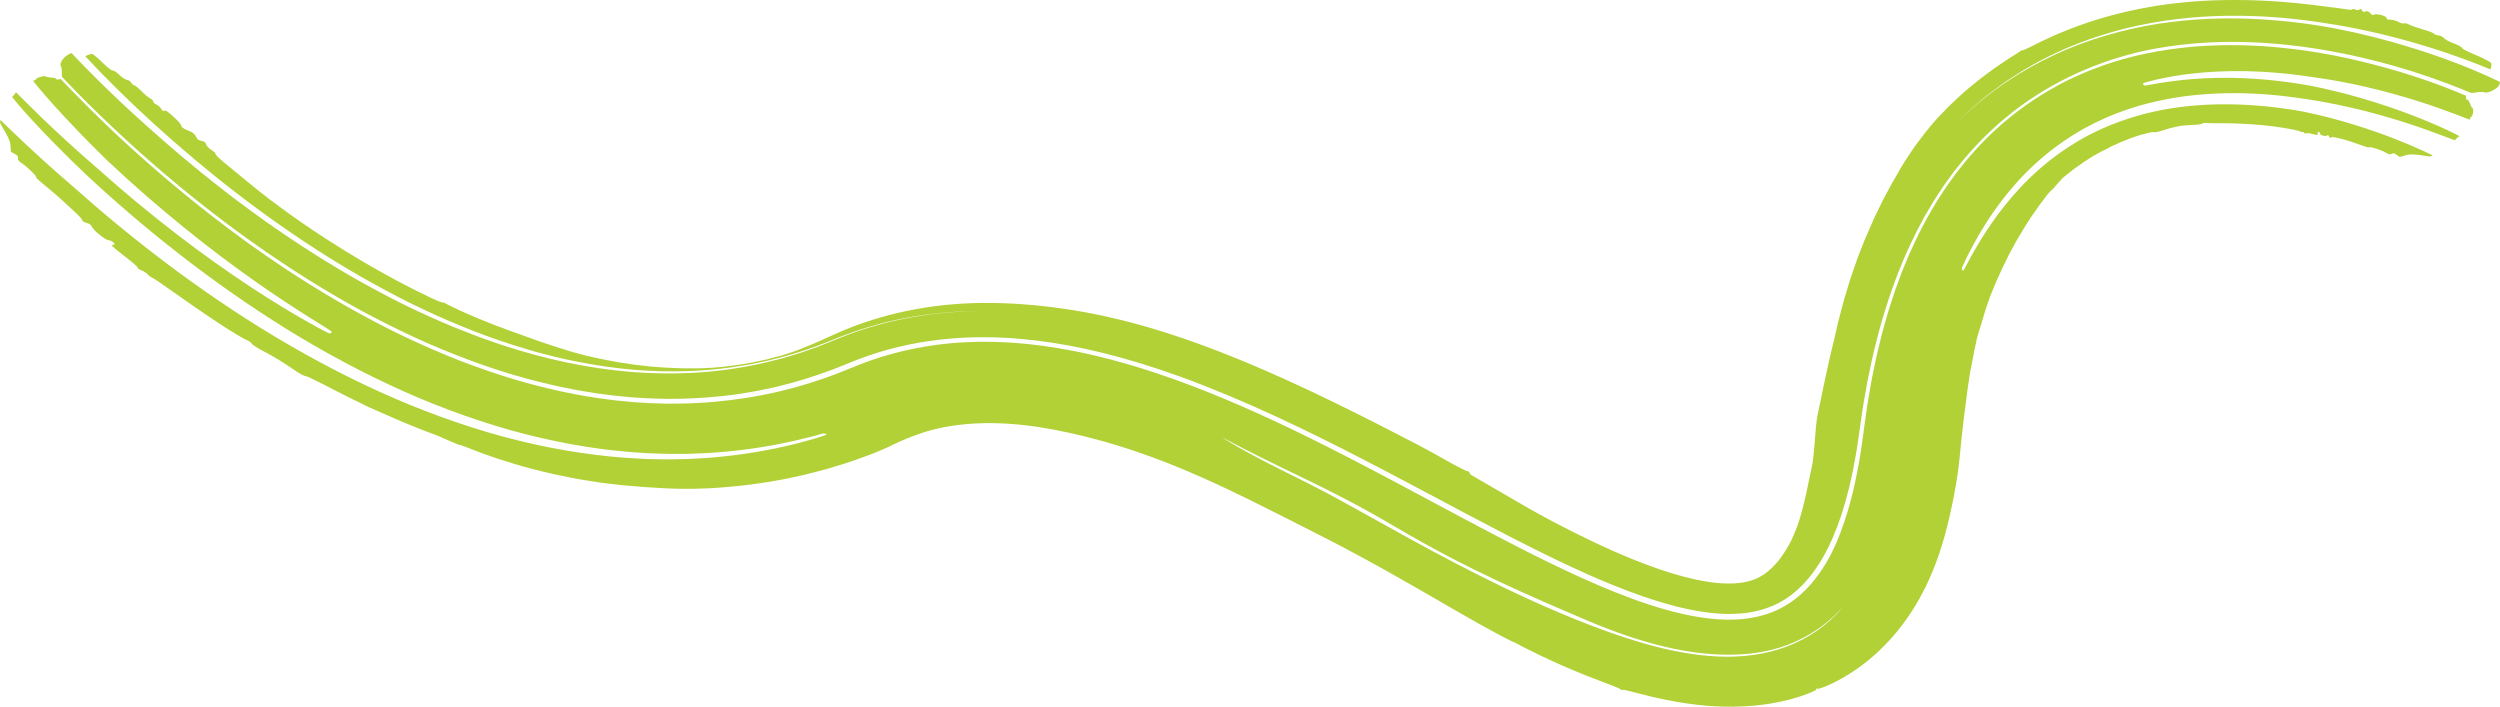 <svg width="2373" height="671" viewBox="0 0 2373 671" fill="none" xmlns="http://www.w3.org/2000/svg">
<path fill-rule="evenodd" clip-rule="evenodd" d="M2219.09 27.527C2227.92 29.196 2240.8 32.036 2252.95 35.108C2265.12 38.153 2276.54 41.456 2282.84 43.378C2288.19 44.952 2295.03 47.154 2298.12 48.133C2302.82 49.685 2307.52 51.224 2312.18 52.86C2316.85 54.455 2321.01 56.018 2321.53 56.185C2322.03 56.375 2322.73 56.642 2323.09 56.776C2323.45 56.91 2326.33 57.98 2329.51 59.162C2332.67 60.375 2335.72 61.541 2336.29 61.761C2343.27 64.527 2350.46 67.564 2353.41 68.85C2355.41 69.729 2357.98 70.852 2359.13 71.353C2359.83 71.675 2361.88 72.604 2364.37 73.733C2365.65 74.327 2367.03 74.973 2368.41 75.62C2369.96 76.363 2371.5 77.107 2372.91 77.789C2372.83 79.676 2372.08 81.311 2370.71 82.723C2370.03 83.429 2369.19 84.079 2368.21 84.68C2367.24 85.284 2366.06 85.809 2364.97 86.407C2362.53 87.612 2359.7 88.203 2358.52 87.668C2357.35 87.136 2353.53 87.16 2350.11 87.764C2348.6 88.03 2347.03 88.187 2345.61 88.248C2340.23 85.964 2332.26 82.712 2323.22 79.323C2311.87 75.037 2300.4 71.084 2288.78 67.425C2285.96 66.556 2279.58 64.592 2274.53 63.159C2272.03 62.413 2268.98 61.588 2266.11 60.801C2263.25 60.004 2260.55 59.285 2258.71 58.824C2247.3 55.836 2239.61 54.146 2230.67 52.171C2228.28 51.683 2224.88 50.986 2221.32 50.258C2217.76 49.53 2214 48.885 2210.99 48.314C2208.63 47.862 2206.36 47.489 2204.18 47.135C2202.63 46.882 2201.12 46.634 2199.64 46.39C2196.96 45.931 2194.31 45.557 2191.71 45.191C2189.11 44.824 2186.57 44.466 2184.07 44.114C2181.56 43.811 2179.1 43.516 2176.69 43.224C2171.87 42.599 2167.17 42.219 2162.64 41.766C2144.49 40.138 2128.51 39.607 2112.67 39.827C2108.48 39.807 2103.33 40.076 2097.65 40.286C2094.81 40.359 2091.82 40.633 2088.75 40.831C2085.68 41.078 2082.52 41.202 2079.32 41.577C2066.52 42.705 2053.12 44.784 2042.23 46.806C2039.86 47.232 2036.83 47.948 2033.25 48.731C2031.46 49.136 2029.53 49.571 2027.48 50.035C2025.46 50.576 2023.31 51.15 2021.05 51.752H2021.05C2021.05 51.752 2020.51 51.897 2020.21 51.979C2014.6 53.389 2008.45 55.405 2001.72 57.543C1998.37 58.651 1994.94 59.974 1991.36 61.265C1989.58 61.943 1987.73 62.544 1985.93 63.322C1984.11 64.079 1982.27 64.848 1980.39 65.629C1965.14 71.969 1946.56 81.179 1927.38 94.103C1922.47 97.222 1917.84 100.849 1912.93 104.444C1910.44 106.215 1908.14 108.201 1905.74 110.149C1903.36 112.113 1900.95 114.102 1898.51 116.116C1889.18 124.474 1879.65 133.44 1870.95 143.381C1868.78 145.862 1866.47 148.306 1864.36 150.881C1862.27 153.465 1860.17 156.071 1858.05 158.695C1856.99 160.009 1855.94 161.328 1854.87 162.651C1853.88 164.006 1852.89 165.366 1851.9 166.731C1849.91 169.461 1847.91 172.21 1845.9 174.975C1843.91 177.75 1842.14 180.626 1840.24 183.472C1838.4 186.341 1836.41 189.177 1834.67 192.117C1832.94 195.055 1831.2 198.008 1829.45 200.974C1828.57 202.457 1827.7 203.942 1826.82 205.432C1825.98 206.93 1825.2 208.454 1824.39 209.967C1811.27 234.17 1800.62 259.821 1792.15 285.628C1783.67 311.441 1777.34 337.411 1772.47 362.467C1771.35 368.737 1770.24 374.946 1769.15 381.082C1768.08 387.218 1767.32 393.295 1766.41 399.274C1765.57 405.103 1764.75 410.849 1763.95 416.495C1763.58 419.246 1763.16 421.955 1762.72 424.635C1762.28 427.314 1761.89 429.982 1761.43 432.598C1759.62 443.084 1757.53 453.032 1755.33 462.38C1753.02 471.686 1750.59 480.381 1748 488.315C1742.77 504.156 1737.08 516.996 1731.94 526.214C1728.76 532.072 1725.32 537.367 1721.88 542.232C1718.37 547.033 1714.76 551.278 1711.19 555.045C1703.92 562.413 1696.78 567.705 1690.44 571.164C1682.76 575.589 1672.09 579.536 1660.55 581.338C1654.81 582.287 1648.86 582.649 1643.26 582.724C1640.47 582.812 1637.72 582.666 1635.15 582.619C1632.55 582.442 1630.13 582.361 1627.87 582.127C1618.9 581.345 1610.23 579.861 1603.64 578.523C1597.05 577.174 1592.52 575.975 1591.67 575.806C1589.95 575.362 1587.92 574.793 1587.11 574.542C1586.29 574.291 1584.38 573.786 1582.78 573.349C1581.91 573.109 1577.3 571.839 1570.54 569.731C1563.78 567.597 1554.88 564.572 1545.45 561.024C1536.02 557.474 1525.78 553.29 1516.89 549.465C1508 545.654 1500.45 542.191 1496.31 540.308C1454.39 521.119 1405.77 495.202 1353.86 467.557C1301.91 439.953 1246.44 410.71 1190.06 385.766C1156.48 370.888 1127.36 359.607 1101.26 350.872C1075.16 342.119 1052.1 335.907 1030.54 331.186C1008.95 326.546 988.845 323.402 968.341 321.634C958.099 320.71 947.739 320.232 937.067 320.118C926.392 320.01 915.381 320.296 903.847 321.261C890.978 322.223 871.014 324.708 849.962 330.007C839.425 332.588 828.67 335.936 818.385 339.72C817.097 340.191 815.813 340.66 814.532 341.129C813.26 341.606 812.015 342.131 810.758 342.629C808.296 343.619 805.858 344.603 803.443 345.574C798.964 347.357 794.6 349.096 790.412 350.762C773.481 357.063 754.959 362.937 738.654 366.714C737.642 366.972 736.641 367.226 735.653 367.478C734.648 367.69 733.655 367.899 732.678 368.105C730.724 368.515 728.818 368.915 726.97 369.303C723.263 370.047 719.828 370.88 716.622 371.406C710.213 372.478 704.997 373.353 701.467 373.943C679.868 377.096 661.949 378.028 647.165 378.478C639.763 378.502 633.141 378.737 627.181 378.459C621.229 378.269 615.934 378.243 611.219 377.856C606.496 377.553 602.332 377.287 598.617 377.049C594.911 376.685 591.649 376.366 588.726 376.078C585.803 375.771 583.203 375.585 580.847 375.263C578.491 374.952 576.36 374.67 574.343 374.403C571.862 374.078 568.821 373.679 565.449 373.237C562.092 372.684 558.405 372.076 554.616 371.452C552.717 371.142 550.799 370.826 548.88 370.511C546.973 370.137 545.071 369.762 543.2 369.396C539.457 368.659 535.837 367.949 532.576 367.307C519.58 364.471 500.159 359.734 489.555 356.424C487.762 355.904 485.643 355.29 483.228 354.591C480.841 353.829 478.163 352.974 475.24 352.041C472.321 351.091 469.122 350.134 465.766 348.979C462.413 347.815 458.852 346.579 455.118 345.283C440.243 339.975 422.828 333.238 405.522 325.604C388.213 317.974 370.975 309.568 355.986 301.768C352.252 299.798 348.639 297.893 345.189 296.071C341.777 294.191 338.516 292.398 335.451 290.709C329.286 287.375 324.051 284.236 319.753 281.81C311.622 277.08 301.77 271.157 292.513 265.353C283.255 259.551 274.554 253.91 268.586 249.912C257.296 242.444 246.033 234.642 233.258 225.448C220.491 216.247 206.231 205.627 189.288 192.179C178.392 183.611 162.757 170.639 154.449 163.502C146.583 156.813 139.405 150.478 131.688 143.617C129.774 141.888 127.824 140.127 125.823 138.319C124.349 136.978 122.837 135.602 121.277 134.179C119.646 132.68 117.909 131.081 116.018 129.336C113.603 127.074 108.896 122.662 105.547 119.523C102.215 116.372 97.988 112.326 96.141 110.524C88.443 103.126 80.856 95.646 73.411 88.078C67.494 82.058 62.318 76.638 58.871 72.963C58.702 71.835 58.623 70.566 58.686 69.32C58.832 66.504 58.414 63.575 57.717 62.807C57.008 62.033 57.402 59.763 58.639 57.75C59.801 55.866 61.164 54.312 62.779 53.153C64.378 51.976 66.045 50.98 67.896 50.291C69.302 51.79 70.969 53.563 72.383 55.07C73.864 56.614 75.081 57.884 75.499 58.323C76.2 59.043 77.76 60.653 78.981 61.914C80.769 63.767 85.26 68.302 89.648 72.656C90.007 73.014 91.902 74.918 93.875 76.896C95.865 78.867 97.673 80.65 97.901 80.876L98.906 81.831C99.225 82.144 101.876 84.716 104.799 87.559C107.753 90.382 111.756 94.207 113.69 96.056C115.636 97.902 119.989 101.978 123.38 105.102C125.397 106.941 128.226 109.517 131.499 112.498C135.75 116.305 140.579 120.627 145.519 125.048C165.326 142.783 186.814 160.582 201.654 172.287C204.86 174.826 208.579 177.789 212.632 180.891C214.649 182.45 216.733 184.062 218.852 185.7C220.992 187.317 223.166 188.959 225.344 190.603C234.046 197.188 242.921 203.641 249.756 208.51C259.021 215.101 278.241 228.58 302.735 243.935C315.018 251.555 328.537 259.748 342.805 267.696C357.069 275.648 371.968 283.517 386.803 290.758C401.674 297.937 416.418 304.584 430.269 310.305C444.147 315.943 457.036 320.866 468.176 324.62C470.957 325.573 473.617 326.483 476.146 327.349C478.678 328.201 481.105 328.918 483.37 329.641C487.92 331.033 491.847 332.379 495.156 333.262C501.751 335.139 505.596 336.235 505.883 336.317C505.907 336.323 506.679 336.541 508.053 336.929C509.44 337.279 511.433 337.784 513.891 338.406C516.35 339.029 519.269 339.771 522.511 340.594C525.761 341.374 529.353 342.13 533.107 342.983C534.986 343.403 536.944 343.841 538.949 344.29C540.962 344.675 543.022 345.07 545.106 345.467C547.182 345.866 549.278 346.268 551.362 346.669C552.402 346.87 553.438 347.07 554.47 347.268C555.506 347.435 556.534 347.599 557.547 347.761C561.612 348.412 565.504 349.033 568.974 349.588C572.445 350.115 575.51 350.434 577.901 350.758C581.505 351.216 586.362 351.904 592.311 352.38C595.285 352.658 598.523 352.959 602.009 353.284C605.499 353.487 609.234 353.704 613.197 353.935C629.021 354.702 648.441 354.855 669.745 353.06C691.044 351.298 714.195 347.565 737.358 341.462C738.808 341.088 740.261 340.713 741.715 340.338L743.901 339.776L746.056 339.122C748.932 338.244 751.815 337.363 754.707 336.481C760.537 334.849 766.17 332.635 771.901 330.683L776.187 329.175L780.391 327.484C783.195 326.363 785.996 325.242 788.793 324.123C792.106 322.791 795.411 321.461 798.708 320.134C802.301 318.636 805.996 317.336 809.651 315.993C810.841 315.565 812.039 315.132 813.244 314.697C814.469 314.294 815.702 313.886 816.943 313.477C819.429 312.671 821.934 311.81 824.503 311.032C829.655 309.51 834.914 307.939 840.311 306.611C851.065 303.853 862.19 301.527 873.113 299.863C894.956 296.356 915.846 295.349 931.461 295.254C920.498 295.273 909.473 295.702 898.435 296.565C887.393 297.489 876.359 298.907 865.396 300.764C854.437 302.668 843.588 305.128 832.889 307.996C822.202 310.911 811.739 314.384 801.482 318.209L775.845 328.295L763.98 332.371C760.06 333.81 756.019 334.933 752.004 336.125C744.031 338.667 735.834 340.526 727.715 342.613L715.369 345.166L712.285 345.813C711.253 346.011 710.209 346.158 709.169 346.335L702.937 347.358C669.689 352.891 635.457 353.737 601.28 350.97C584.184 349.487 567.103 346.997 550.121 343.725L543.759 342.453C541.636 342.028 539.513 341.63 537.405 341.109L524.732 338.179L512.127 334.885L508.975 334.063L505.844 333.146L499.58 331.316C482.901 326.36 466.36 320.776 450.087 314.434C433.818 308.088 417.762 301.148 401.942 293.698C386.106 286.271 370.593 278.172 355.281 269.745C339.985 261.285 324.905 252.434 310.145 243.117C251.032 205.943 195.973 162.968 145.133 116.669C133.914 106.431 122.92 96.018 112.173 85.459C101.443 74.91 90.925 64.156 80.959 53.41C82.747 52.314 85.481 51.276 87.328 51.208C88.262 51.17 92.583 54.744 97.011 59.13C102.108 64.175 105.827 67 106.934 66.84C107.915 66.694 110.712 68.557 113.225 71.026C115.738 73.476 118.992 75.615 120.489 75.795C122.073 75.998 123.79 77.136 124.629 78.589C125.417 79.935 126.611 80.967 127.265 80.856C127.915 80.761 130.963 83.194 134.028 86.309C137.097 89.416 141.009 92.629 142.671 93.505C144.361 94.365 145.673 95.712 145.614 96.523C145.551 97.396 146.685 98.49 148.442 99.235C150.061 99.921 152.11 101.738 153.012 103.279C154.178 105.3 154.977 105.82 155.856 105.112C156.254 104.793 156.959 104.894 157.782 105.257C157.987 105.348 158.2 105.456 158.416 105.577L158.582 105.67C158.641 105.704 158.664 105.711 158.822 105.838C159.074 106.039 159.334 106.244 159.598 106.453C160.65 107.287 161.757 108.211 162.856 109.168C167.236 113.014 171.577 117.372 171.944 119.005C172.345 120.77 174.016 122.069 178.388 123.818C183.06 125.691 184.62 126.91 185.96 129.635C187.299 132.341 188.414 133.204 191.281 133.754C194.153 134.303 195.04 135.005 195.635 137.121C196.048 138.585 198.408 141.018 200.893 142.529C203.371 144.038 205.006 145.627 204.537 146.046C204.061 146.469 207.665 150.09 212.542 154.079C214.996 156.063 219.317 159.639 224.312 163.801C229.343 167.923 235.063 172.611 240.259 176.869C247.968 183.184 260.687 193.02 275.196 203.392C289.684 213.791 305.977 224.689 320.395 233.634C323.235 235.416 355.738 256.247 394.776 275.758C400.185 278.498 405.447 280.948 410.218 283.287C412.113 284.195 413.882 284.91 415.375 285.535C418.368 286.76 420.338 287.427 420.566 287.236C421.023 286.856 421.469 286.86 421.567 287.263C421.595 287.359 422.564 287.906 424.289 288.81C426.003 289.741 428.528 290.904 431.608 292.369C434.704 293.799 438.344 295.595 442.445 297.355C446.546 299.113 451.025 301.098 455.744 303.039C460.483 304.93 465.175 306.804 469.594 308.568C474.042 310.241 478.218 311.811 481.901 313.197C489.291 315.866 494.723 317.735 496.338 318.396C499.596 319.658 507.045 322.226 512.879 324.322C515.818 325.26 519.347 326.417 522.668 327.53C524.331 328.09 525.938 328.633 527.399 329.125C528.861 329.582 530.172 329.99 531.236 330.32C534.537 331.364 537.559 332.322 540.399 333.22C543.243 334.131 545.93 334.783 548.518 335.511C551.114 336.202 553.615 336.869 556.117 337.535C558.626 338.164 561.147 338.676 563.763 339.258C565.149 339.562 566.831 339.931 568.683 340.339C570.534 340.754 572.559 341.205 574.635 341.558C578.791 342.329 583.128 343.134 586.638 343.787C592.145 344.625 597.152 345.387 601.776 346.091C606.413 346.669 610.675 347.11 614.678 347.577C615.682 347.69 616.667 347.802 617.636 347.912C618.609 347.986 619.562 348.059 620.508 348.131C622.395 348.268 624.23 348.402 626.031 348.533C629.635 348.77 633.109 349.122 636.54 349.16C636.54 349.16 638.447 349.23 641.311 349.335C642.745 349.389 644.415 349.452 646.208 349.521C647.106 349.555 648.031 349.589 648.973 349.625C649.91 349.622 650.864 349.62 651.817 349.618C655.638 349.616 659.459 349.615 662.323 349.614C663.761 349.626 664.958 349.615 665.786 349.562C666.621 349.528 667.097 349.509 667.097 349.509C677.04 349.321 696.516 347.523 714.932 343.873C719.513 342.886 724.079 341.997 728.404 340.975C732.69 339.841 736.787 338.756 740.541 337.764C741.475 337.509 742.396 337.277 743.279 337.019C744.157 336.736 745.008 336.461 745.835 336.193C747.486 335.653 749.034 335.146 750.46 334.679C753.308 333.734 755.656 332.928 757.35 332.299C759.883 331.364 763.33 329.822 766.942 328.377C770.539 326.886 774.301 325.471 777.196 324.077C780.115 322.756 783.66 321.15 787.028 319.626C791.232 317.758 795.206 315.991 797.94 314.775C800.319 313.67 803.085 312.623 806.634 311.191C810.164 309.729 814.639 308.172 820.496 306.099C832.271 302.197 849.97 296.515 878.912 291.814C883.659 291.081 892.987 289.726 904.198 288.851C915.401 287.928 928.487 287.364 940.597 287.54C952.718 287.646 966.789 288.339 979.591 289.51C986.005 290.063 992.075 290.785 997.503 291.419C1002.89 292.143 1007.66 292.741 1011.35 293.318C1024.62 295.251 1036.37 297.478 1047.89 299.973C1059.4 302.481 1070.7 305.233 1082.82 308.644C1094.95 312.044 1107.96 316.03 1122.8 321.099C1137.63 326.175 1154.33 332.308 1173.6 340.177C1206.01 353.341 1238.11 368.175 1267.74 382.637C1297.38 397.1 1324.56 411.171 1347.27 422.969C1351.76 425.299 1363.45 431.715 1373.17 437.221C1382.91 442.727 1391.72 447.234 1392.83 447.268C1393.94 447.304 1394.86 447.937 1394.89 448.7C1394.92 449.453 1395.67 450.437 1396.56 450.9C1397.45 451.351 1405.7 456.174 1414.87 461.555C1424.05 466.945 1440.11 476.291 1450.59 482.271C1463.41 489.596 1484.81 501.141 1510.76 513.561C1523.72 519.706 1537.84 526.106 1552.5 531.94C1567.14 537.814 1582.36 543.137 1597.15 547.1C1611.9 551.078 1626.23 553.534 1638.08 553.835C1644.01 554.005 1649.28 553.669 1653.83 552.955C1658.39 552.236 1662.23 551.162 1665.66 549.797C1669.09 548.428 1672.15 546.728 1675.1 544.665C1678.05 542.598 1680.87 540.118 1683.52 537.381C1684.87 536.08 1686.11 534.525 1687.37 533.129C1687.98 532.357 1688.57 531.591 1689.16 530.842C1689.46 530.469 1689.75 530.1 1690.04 529.731C1690.32 529.331 1690.6 528.938 1690.88 528.545C1691.43 527.763 1691.98 526.994 1692.51 526.238C1693.04 525.476 1693.53 524.639 1694.02 523.873C1694.52 523.091 1695 522.328 1695.48 521.58C1695.93 520.787 1696.37 520.011 1696.79 519.252C1696.88 519.11 1696.98 518.958 1697.06 518.819L1697.05 518.815C1697.88 517.616 1698.7 516.02 1699.52 514.482C1699.81 513.906 1700.21 513.09 1700.71 512.07C1701.19 511 1701.76 509.716 1702.41 508.255C1703.08 506.832 1703.74 505.091 1704.48 503.255C1704.85 502.327 1705.25 501.392 1705.63 500.379C1706 499.355 1706.38 498.298 1706.77 497.214C1709.74 488.452 1712.3 478.33 1714.49 468.234C1716.66 457.925 1718.76 447.961 1720.53 439.523C1721.04 435.786 1721.33 432.27 1721.68 429.104C1722.03 425.946 1722.25 423.016 1722.48 420.377C1722.97 415.115 1723.23 410.837 1723.52 407.408C1723.6 406.55 1723.67 405.742 1723.73 404.981C1723.82 404.163 1723.89 403.395 1723.97 402.673C1724.16 401.13 1724.32 399.782 1724.47 398.592C1724.79 396.216 1725.11 394.477 1725.44 393.078C1727.75 382.302 1734.38 348.397 1740.96 322.445C1742.17 317.084 1743.29 311.834 1744.51 306.713C1745.85 301.588 1747.15 296.597 1748.41 291.76C1749.07 289.34 1749.62 286.958 1750.33 284.618C1751.04 282.276 1751.73 279.976 1752.41 277.72C1753.78 273.205 1755.09 268.865 1756.35 264.722C1757.78 260.58 1759.14 256.633 1760.42 252.904C1761.07 251.039 1761.7 249.228 1762.3 247.473C1762.61 246.596 1762.91 245.733 1763.2 244.884C1763.53 244.037 1763.86 243.205 1764.17 242.387C1766.75 235.843 1768.94 230.252 1770.7 225.78L1770.8 225.813C1772.48 221.915 1774.24 217.841 1776.17 213.376C1776.98 211.519 1777.88 209.445 1778.83 207.286C1779.87 205.135 1780.95 202.898 1782.01 200.711C1784.16 196.333 1786.22 192.145 1787.66 189.205C1790.67 183.701 1793.44 178.565 1796.4 172.994C1797.95 170.218 1799.68 167.358 1801.45 164.278C1803.27 161.207 1805.07 157.898 1807.3 154.337C1808.76 152.052 1810.96 148.696 1813.34 145.128C1814.53 143.348 1815.73 141.501 1816.99 139.734C1818.3 137.981 1819.57 136.278 1820.72 134.733C1823.05 131.648 1825.66 128.12 1828.13 124.961C1830.73 121.843 1833.05 119.055 1834.47 117.346C1835.18 116.491 1836.74 114.681 1838.97 112.149C1841.28 109.649 1844.4 106.485 1847.98 102.825C1851.47 99.125 1855.88 95.14 1860.53 90.883C1865.08 86.566 1870.45 82.298 1875.75 77.926C1878.37 75.715 1881.12 73.683 1883.78 71.707C1886.44 69.732 1889.01 67.822 1891.46 65.997C1896.46 62.422 1901.19 59.346 1905.1 56.673C1907.04 55.321 1908.91 54.197 1910.54 53.184C1912.16 52.168 1913.57 51.289 1914.73 50.565C1917.05 49.108 1918.36 48.25 1918.4 48.137C1918.56 47.663 1919.15 47.541 1919.71 47.844C1919.85 47.92 1920.57 47.646 1921.76 47.09C1922.95 46.536 1924.67 45.774 1926.71 44.777C1928.77 43.787 1931.18 42.595 1933.83 41.263C1937.12 39.508 1940.72 37.886 1944.43 36.191C1946.29 35.346 1948.17 34.487 1950.09 33.618C1951.04 33.185 1952.01 32.751 1952.98 32.313C1953.96 31.911 1954.96 31.505 1955.96 31.098C1959.56 29.648 1963.14 28.207 1966.68 26.782C1970.23 25.37 1973.83 24.189 1977.34 22.923C1984.36 20.34 1991.37 18.36 1998.06 16.31C2001.41 15.31 2004.74 14.515 2007.97 13.651C2011.2 12.843 2014.35 11.933 2017.44 11.29C2020.53 10.615 2023.53 9.96 2026.43 9.325C2027.88 9.013 2029.31 8.707 2030.71 8.407C2032.11 8.15 2033.48 7.898 2034.83 7.652C2037.53 7.169 2040.13 6.707 2042.6 6.267C2043.83 6.049 2045.04 5.838 2046.21 5.632C2047.39 5.461 2048.53 5.293 2049.64 5.132C2054.09 4.507 2058.01 3.956 2061.33 3.489C2067.96 2.771 2072.19 2.313 2073.36 2.186C2096.97 -0.164 2123.88 -0.505 2147.87 0.62C2171.9 1.697 2192.94 4.328 2205.96 5.999C2207.05 6.151 2208.16 6.304 2209.28 6.46L2210.8 6.67L2211.46 6.74C2212.34 6.837 2213.24 6.934 2214.13 7.032C2215.9 7.235 2217.67 7.428 2219.3 7.668C2222.56 8.125 2225.38 8.557 2226.94 8.846C2230.08 9.408 2232.73 9.466 2232.89 8.891C2233.05 8.318 2234.22 8.394 2235.5 9.069C2236.78 9.745 2238.56 9.77 2239.47 9.131C2240.79 8.216 2241.34 8.377 2242.11 9.919C2242.88 11.458 2243.53 11.679 2245.31 10.923C2247.08 10.172 2248.03 10.494 2249.78 12.471C2251.42 14.313 2252.39 14.692 2253.49 13.917C2255.51 12.487 2266.04 15.406 2265.41 17.2C2265.08 18.194 2266.16 18.628 2269.28 18.754C2271.66 18.864 2275.06 19.771 2276.8 20.836C2278.67 21.99 2280.63 22.501 2281.66 22.123C2282.62 21.775 2285 22.335 2286.96 23.4C2288.91 24.493 2294.94 26.508 2300.31 28.076C2305.72 29.6 2310.22 31.419 2310.4 32.004C2310.58 32.59 2312.43 33.284 2314.49 33.541C2316.7 33.829 2318.92 34.961 2319.89 36.247C2320.8 37.458 2324.92 39.643 2329.08 41.159C2333.28 42.696 2336.79 44.669 2337 45.544C2337.25 46.562 2342.32 49.054 2350.73 52.547C2358.04 55.599 2364.32 59.025 2364.6 59.873C2365.14 61.53 2364.68 64.118 2363.82 65.852C2351.08 60.515 2338.57 55.832 2325.86 51.427C2313.16 47.064 2300.35 43.056 2287.36 39.397C2261.39 32.093 2234.75 26.134 2207.31 21.984C2192.35 19.609 2177.14 17.761 2161.73 16.531C2146.31 15.305 2130.66 14.789 2114.86 14.982C2099.06 15.21 2083.11 16.069 2067.12 18.037C2051.13 19.959 2035.12 22.773 2019.29 26.546C2003.46 30.403 1987.88 35.325 1972.72 41.155L1961.45 45.73C1957.76 47.359 1954.1 49.068 1950.44 50.751C1946.74 52.388 1943.2 54.263 1939.64 56.103C1936.11 57.975 1932.48 59.727 1929.09 61.772L1918.8 67.769C1915.44 69.84 1912.18 72.013 1908.88 74.147L1903.96 77.379L1899.23 80.78C1896.11 83.064 1892.91 85.303 1889.87 87.65C1883.93 92.452 1877.79 97.141 1872.3 102.235C1869.51 104.754 1866.63 107.225 1863.94 109.803L1856.03 117.614C1857.75 115.944 1859.56 114.193 1861.44 112.367C1863.33 110.544 1865.27 108.636 1867.47 106.764C1869.63 104.871 1871.87 102.912 1874.18 100.893C1875.33 99.888 1876.51 98.867 1877.7 97.831C1878.95 96.835 1880.22 95.825 1881.5 94.801C1884.09 92.765 1886.74 90.677 1889.45 88.544C1890.78 87.462 1892.23 86.439 1893.68 85.405C1895.14 84.369 1896.61 83.323 1898.09 82.268C1901.09 80.187 1904.02 77.953 1907.29 75.944C1910.51 73.894 1913.78 71.813 1917.1 69.702C1930.64 61.552 1945.62 53.732 1961.55 46.957C1977.54 40.285 1994.39 34.66 2011.25 30.306C2028.1 25.938 2044.95 22.806 2060.93 20.876C2076.91 18.921 2092.04 17.886 2105.65 17.59C2132.89 16.986 2154.05 18.796 2165.41 19.819C2175.87 20.766 2189.39 22.461 2202.68 24.564C2204.77 24.92 2206.85 25.274 2208.9 25.623C2210.15 25.844 2211.39 26.061 2212.59 26.271C2214.97 26.73 2217.19 27.159 2219.09 27.527Z" fill="#B1D136"/>
<path fill-rule="evenodd" clip-rule="evenodd" d="M1160.05 415.13C1189.06 430.657 1212.23 441.741 1237.26 453.8C1262.25 465.902 1288.93 479.147 1324.24 499.982C1359.56 520.828 1391.42 537.198 1421.46 551.332C1451.52 565.469 1479.59 577.449 1507.86 589.486C1536.15 601.506 1563.85 610.653 1589.24 615.853C1601.92 618.465 1613.96 620.156 1625.01 620.911C1636.06 621.677 1646.05 621.552 1654.54 620.993C1670.93 619.885 1685.42 616.433 1697.16 611.988C1708.91 607.485 1717.96 602.238 1724.87 597.508C1728.4 595.177 1731.24 592.847 1733.86 590.838C1736.32 588.727 1738.52 586.897 1740.3 585.244C1742.04 583.574 1743.52 582.168 1744.74 581.006C1745.89 579.817 1746.8 578.878 1747.47 578.184C1750.16 575.402 1749.21 576.558 1745.34 580.85C1741.26 585.014 1734.06 592.406 1722.1 600.405C1716.11 604.372 1708.88 608.387 1700.47 611.92C1692.08 615.457 1682.48 618.428 1672.14 620.39C1661.81 622.372 1650.8 623.354 1639.62 623.364C1628.44 623.361 1617.11 622.395 1605.88 620.752C1583.39 617.452 1561.34 611.463 1540.34 604.514C1519.33 597.539 1499.27 589.601 1480.65 581.768C1460.57 573.302 1442.99 565.161 1426.76 557.359C1410.55 549.536 1395.7 542.025 1381.32 534.535C1352.58 519.557 1325.71 504.624 1294.2 487.026C1262.69 469.458 1251.22 463.612 1243.52 459.7C1235.8 455.858 1231.87 453.981 1215.12 445.514C1195.37 435.579 1181.61 428.045 1172.77 422.945C1163.93 417.853 1160.05 415.13 1160.05 415.13ZM314.566 314.563C315.173 315.631 314.29 316.5 312.608 316.46C312.293 316.463 310.158 315.426 306.447 313.451C302.756 311.463 297.375 308.658 290.816 304.856C277.588 297.378 259.184 286.389 237.951 272.393C216.726 258.397 192.602 241.463 167.785 222.345C142.944 203.253 117.315 182.071 92.647 159.966C72.451 142.634 52.892 124.559 38.553 110.676C31.376 103.743 25.483 97.869 21.37 93.74C17.266 89.619 14.898 87.202 14.922 87.402C15.052 88.209 13.555 90.187 11.581 91.792C11.408 91.927 13.181 94.254 16.537 98.228C19.897 102.206 24.857 107.84 31.179 114.702C43.812 128.431 61.929 147.064 83.489 167.406C136.688 216.766 200.69 268.095 271.868 312.203C307.444 334.226 344.843 354.338 383.089 371.408C402.191 379.971 421.576 387.673 440.973 394.489C460.382 401.287 479.759 407.296 499.01 412.188C518.269 417.055 537.28 421.005 555.807 423.98C560.443 424.697 565.068 425.299 569.622 425.945C571.902 426.253 574.164 426.594 576.429 426.866C578.702 427.108 580.959 427.348 583.204 427.586C587.703 428.038 592.127 428.573 596.531 428.927C600.943 429.238 605.299 429.545 609.597 429.847C613.883 430.203 618.149 430.304 622.345 430.453C626.544 430.583 630.676 430.77 634.749 430.832C638.834 430.823 642.852 430.814 646.8 430.804C648.777 430.797 650.735 430.789 652.673 430.781C654.615 430.752 656.541 430.643 658.448 430.577C666.082 430.252 673.437 430.062 680.472 429.392C683.994 429.109 687.437 428.832 690.805 428.561C692.491 428.447 694.15 428.255 695.784 428.052C697.423 427.856 699.042 427.665 700.642 427.474C707.031 426.689 713.125 426.061 718.801 425.052C724.49 424.108 729.875 423.339 734.842 422.382C744.742 420.348 753.298 418.764 760.105 416.948C763.532 416.105 766.577 415.357 769.212 414.709C770.532 414.385 771.753 414.085 772.868 413.81C773.967 413.5 774.964 413.218 775.858 412.966C777.642 412.461 779.013 412.074 779.947 411.81C780.884 411.551 781.385 411.42 781.436 411.422C783.843 411.561 785.091 412.175 784.174 412.789C783.996 412.909 781.975 413.6 778.253 414.807C774.57 416.096 769.039 417.541 761.968 419.473C754.936 421.522 746.14 423.409 735.929 425.691C725.652 427.695 713.897 429.948 700.697 431.6C694.122 432.607 687.169 433.199 679.917 433.908C678.101 434.081 676.269 434.257 674.418 434.434C672.566 434.608 670.691 434.673 668.796 434.798C665.011 435.016 661.15 435.238 657.219 435.463C653.284 435.745 649.285 435.737 645.216 435.839C641.143 435.905 636.999 436.021 632.796 436.035C628.596 435.962 624.338 435.887 620.013 435.811C617.846 435.764 615.668 435.716 613.473 435.669C611.291 435.554 609.093 435.437 606.879 435.319C571.398 433.644 532.589 428.118 493.082 418.393C488.165 417.136 483.159 415.962 478.215 414.596C473.283 413.212 468.312 411.816 463.313 410.414C453.421 407.416 443.396 404.363 433.496 400.919C413.619 394.143 393.789 386.476 374.199 378.042C335.074 361.095 296.954 341.113 260.744 319.384C224.514 297.66 190.243 274.144 158.37 250.187C126.501 226.218 97.044 201.794 70.422 178.018C49.804 160.39 32.436 144.468 20.173 132.881C14.047 127.08 9.178 122.396 5.826 119.134C4.144 117.506 2.844 116.249 1.962 115.399C1.516 114.976 1.174 114.656 0.945 114.441C0.713 114.228 0.587 114.124 0.575 114.134C-1.214 115.371 1.477 119.379 4.439 124.387C7.406 129.384 10.656 135.398 9.986 140.871C9.919 141.406 10.715 141.777 10.269 142.455C9.651 143.385 10.443 144.234 13.417 145.792C16.628 147.458 17.332 148.288 17.041 150.08C16.801 151.652 17.723 152.995 20.271 154.625C24.971 157.676 34.902 167.076 34.051 167.736C33.669 168.031 35.993 170.469 39.188 173.143C43.407 176.639 47.133 179.749 50.336 182.478C51.931 183.845 53.408 185.11 54.76 186.271C55.429 186.859 56.063 187.422 56.674 187.956C57.82 188.996 58.912 189.984 59.944 190.92C65.49 195.965 69.768 199.911 72.719 202.743C75.653 205.589 77.245 207.337 77.446 207.959C78.033 209.835 79.376 210.858 82.224 211.578C84.765 212.23 86.506 213.51 87.136 215.123C88.373 218.404 100.423 228.197 103.067 228.024C104.182 227.965 106.25 228.919 107.723 230.158C109.181 231.381 109.023 232.386 107.372 232.377C104.792 232.355 106.356 233.969 117.815 242.848C125.332 248.573 131.067 253.557 130.63 253.975C130.157 254.417 131.831 255.621 134.388 256.675C136.925 257.73 139.45 259.351 140.033 260.319C140.612 261.291 142.865 262.915 145.02 263.944C147.009 264.868 152.493 268.725 162.585 275.795C172.658 282.879 187.233 293.259 207.796 306.892C213.823 310.83 219.756 314.601 224.506 317.452C229.285 320.283 232.807 322.254 233.917 322.684C236.123 323.518 238.381 325.127 238.916 326.14C239.432 327.189 244.542 330.487 250.285 333.495C260.472 338.73 268.516 343.75 281.705 352.769C285.218 355.155 289.295 357.113 290.706 357.179C291.411 357.208 294.594 358.648 299.144 360.932C303.761 363.155 309.756 366.214 316.051 369.53C322.094 372.592 328.168 375.718 333.171 378.195C338.213 380.632 342.094 382.507 343.583 383.229C344.28 383.555 345.229 384.069 345.69 384.371C346.431 384.893 352.087 387.45 356.484 389.278C357.394 389.678 359.265 390.497 361.597 391.522C363.913 392.568 366.71 393.808 369.527 394.99C375.132 397.388 380.627 399.764 382.057 400.443C383.676 401.192 387.415 402.704 390.346 403.864C392.493 404.728 396.203 406.22 400.647 408.006C405.161 409.704 410.424 411.681 415.588 413.625C416.018 413.778 417.302 414.374 419.075 415.151C420.855 415.932 423.097 416.92 425.385 417.926C429.951 419.96 434.146 421.736 434.702 421.891C435.261 422.026 436.368 422.297 437.168 422.462C437.971 422.633 444.191 424.994 451.022 427.699C454.406 429.088 458.546 430.517 462.351 431.886C466.165 433.242 469.69 434.474 472.003 435.252C474.319 436.019 478.112 437.17 482.308 438.479C486.527 439.757 491.1 441.274 495.229 442.368C504.892 445.116 522.473 449.784 541.55 453.325C551.001 455.283 560.924 456.674 570.067 458.112C574.68 458.721 579.147 459.226 583.303 459.719C587.466 460.189 591.319 460.686 594.817 460.91C597.839 461.159 601.348 461.448 605.107 461.759C608.869 462.084 612.871 462.454 616.932 462.639C625.039 463.073 633.158 463.702 639.437 463.813C647.899 464.144 665.582 464.331 687.315 462.511C709.02 460.808 734.779 457.306 758.785 451.708C760.29 451.38 761.803 451.071 763.292 450.725C764.769 450.351 766.242 449.976 767.711 449.604C770.642 448.851 773.549 448.104 776.421 447.366C779.285 446.615 782.113 445.873 784.898 445.144C787.64 444.314 790.335 443.496 792.974 442.695C798.241 441.06 803.338 439.569 808.038 437.969C812.694 436.3 817.07 434.735 821.092 433.295C825.11 431.846 828.766 430.517 831.878 429.166C835.018 427.861 837.736 426.713 839.95 425.752C844.389 423.832 846.839 422.666 846.745 422.497C846.745 422.497 847.261 422.262 848.199 421.838C848.569 421.667 849.022 421.46 849.55 421.217C849.928 421.041 850.357 420.838 850.834 420.614C852.744 419.738 855.364 418.47 858.326 417.277C861.257 415.984 864.759 414.705 867.978 413.459C869.604 412.878 871.161 412.32 872.547 411.824C873.93 411.304 875.186 410.955 876.148 410.613C877.605 410.126 879.563 409.443 882.041 408.807C883.274 408.471 884.617 408.103 886.067 407.708C887.54 407.365 889.116 406.998 890.786 406.609C897.51 405.126 905.944 403.647 915.698 402.714C925.447 401.79 936.489 401.317 948.283 401.772C960.058 402.187 972.526 403.356 984.863 405.195C994.062 406.572 1004.85 408.574 1014.82 410.78C1024.78 412.983 1033.9 415.29 1039.67 416.84C1054.38 420.721 1066.95 424.696 1078.46 428.585C1089.97 432.497 1100.45 436.378 1111.03 440.591C1132.2 449.054 1153.83 458.568 1185.37 474.071C1206.12 484.263 1233.81 498.441 1246.93 505.067C1292.27 527.83 1334.37 551.972 1378.91 577.872C1398.54 589.276 1413.01 597.254 1422.62 602.37C1432.23 607.492 1437.01 609.755 1437.51 609.735C1437.77 609.725 1438.22 609.931 1438.52 610.213C1439.05 610.67 1448.08 615.43 1460.89 621.589C1467.28 624.675 1474.68 628.087 1482.36 631.502C1490.1 634.896 1498.1 638.298 1505.82 641.32C1515.74 645.209 1523.72 648.228 1529.34 650.365C1534.92 652.527 1538.07 653.831 1538.29 654.312C1538.75 655.335 1539.29 655.478 1540.03 654.783C1540.31 654.532 1541.82 654.79 1545.52 655.688C1547.38 656.132 1549.76 656.745 1552.77 657.548C1555.86 658.313 1559.53 659.292 1564.1 660.397C1566.4 660.942 1568.89 661.532 1571.59 662.169C1574.35 662.768 1577.33 663.409 1580.54 664.1C1583.83 664.74 1587.33 665.435 1591.16 666.112C1595.06 666.742 1599.11 667.474 1603.71 668.053C1606 668.345 1608.27 668.704 1610.77 668.951C1613.26 669.205 1615.81 669.466 1618.44 669.737C1621.15 669.934 1623.93 670.133 1626.79 670.34C1629.64 670.543 1632.74 670.601 1635.84 670.716C1648.36 671.001 1662.95 670.604 1679.74 667.942C1688.59 666.485 1695.91 664.801 1701.82 663.127C1704.78 662.27 1707.4 661.511 1709.69 660.749C1711.97 659.956 1713.94 659.238 1715.63 658.594C1719.02 657.344 1721.23 656.264 1722.59 655.525C1723.95 654.776 1724.45 654.326 1724.32 654.075C1723.8 653.079 1724.04 653.008 1725.34 653.723C1726.01 654.082 1730 653.028 1740.01 648.262C1742.46 647.018 1745.34 645.582 1748.51 643.793C1750.06 642.868 1751.72 641.886 1753.49 640.835C1755.26 639.775 1757.11 638.633 1758.96 637.356C1760.84 636.092 1762.81 634.737 1764.88 633.287C1766.88 631.82 1768.93 630.238 1771.09 628.561C1773.3 626.891 1775.38 625.082 1777.6 623.168C1778.7 622.209 1779.83 621.223 1780.99 620.214C1782.1 619.197 1783.18 618.15 1784.31 617.073C1797.12 604.792 1805.5 593.859 1812.3 583.865C1819.01 573.847 1824.15 564.629 1828.67 555.245C1837.51 536.513 1844.48 516.898 1850.79 489.111C1852.33 482.662 1855 469.622 1856.54 460.195C1857.41 455.46 1858.11 450.174 1858.82 445.388C1859.42 440.635 1859.88 436.427 1860.13 433.891C1860.37 431.373 1860.77 427.267 1861.21 422.677C1861.43 420.534 1861.67 418.278 1861.9 416.039C1862.14 413.979 1862.37 411.935 1862.58 410.024C1863.09 405.511 1863.56 401.337 1863.99 397.456C1864.46 393.584 1865 390.049 1865.42 386.728C1866.31 380.104 1866.88 374.399 1867.63 369.43C1867.96 367.218 1868.42 364.03 1868.91 360.678C1869.42 357.328 1869.9 353.79 1870.51 350.984C1871.9 344.048 1872.94 338.1 1873.97 333.113C1875.07 328.161 1875.94 324.067 1876.62 320.668C1877.83 316.121 1879.21 312.19 1880.24 308.812C1881.29 305.443 1882.1 302.682 1882.63 300.694C1883.7 296.757 1885.47 291.769 1887.14 286.733C1887.56 285.479 1887.99 284.225 1888.41 282.991C1888.86 281.776 1889.35 280.605 1889.8 279.458C1890.73 277.176 1891.6 275.045 1892.35 273.212C1893.26 271.118 1894.15 268.692 1895.3 266.211C1896.44 263.721 1897.65 261.053 1898.92 258.279C1899.54 256.886 1900.18 255.468 1900.82 254.03C1901.46 252.59 1902.22 251.211 1902.92 249.777C1904.34 246.922 1905.78 244.031 1907.2 241.17C1908.63 238.318 1910.23 235.638 1911.66 232.963C1913.14 230.329 1914.43 227.682 1915.9 225.412C1917.29 223.085 1918.59 220.918 1919.75 218.972C1920.33 217.993 1920.87 217.07 1921.37 216.21C1921.87 215.351 1922.4 214.612 1922.84 213.907C1924.36 211.541 1926.11 208.825 1927.7 206.358C1928.47 205.096 1929.28 203.979 1930 202.99C1930.72 201.994 1931.34 201.129 1931.82 200.467C1932.78 199.143 1934.21 197.087 1935.74 194.832C1937.37 192.669 1939.13 190.336 1940.61 188.356C1941.36 187.359 1942.08 186.384 1942.76 185.475C1943.44 184.564 1944.16 183.814 1944.74 183.12C1945.93 181.756 1946.79 180.821 1947.02 180.656C1947.48 180.326 1948.12 179.859 1948.45 179.623C1948.6 179.498 1949.17 178.839 1949.97 177.871C1950.37 177.393 1950.81 176.814 1951.32 176.23C1951.83 175.654 1952.38 175.035 1952.95 174.401C1955.18 171.842 1957.4 169.398 1957.87 168.978C1958.57 168.326 1959.32 167.724 1960.08 167.143C1960.82 166.551 1961.57 165.964 1962.3 165.384C1963.76 164.221 1965.17 163.096 1966.47 162.056C1967.74 160.975 1969.05 160.163 1970.1 159.382C1971.17 158.618 1972.07 157.98 1972.72 157.512C1974.53 156.257 1976.75 154.565 1977.81 153.905C1978.73 153.279 1982.22 150.946 1985.86 148.698C1989.6 146.605 1993.37 144.42 1994.65 143.805C1997.74 142.413 2001.67 140.437 2002.19 140.038C2002.51 139.802 2003.15 139.376 2003.66 139.166C2004.75 138.672 2007.56 137.389 2011.22 135.722C2012.12 135.281 2013.11 134.872 2014.15 134.474C2015.18 134.061 2016.26 133.632 2017.36 133.194C2019.56 132.324 2021.81 131.325 2024.19 130.566C2026.67 129.707 2029.08 128.884 2031.33 128.15C2033.64 127.526 2035.77 126.969 2037.62 126.513C2041.28 125.543 2043.93 125.262 2044.45 125.423C2045.53 125.807 2048.79 125.139 2051.84 124.091C2054.73 123.168 2057.35 122.356 2059.79 121.641C2062.26 120.995 2064.58 120.518 2066.78 120.072C2067.88 119.855 2068.96 119.655 2070.02 119.474C2071.1 119.338 2072.18 119.219 2073.25 119.113C2075.39 118.902 2077.52 118.75 2079.74 118.638C2084.87 118.591 2089.62 117.967 2090.43 117.331C2091.23 116.713 2093.47 116.449 2095.31 116.789C2096.25 116.972 2099.45 116.899 2103.95 116.99C2106.2 117.033 2108.72 116.939 2111.47 117.017C2114.21 117.079 2117.12 117.103 2120.07 117.125C2140.44 117.644 2155.63 119.509 2166.02 121.131C2168.61 121.501 2170.91 121.92 2172.93 122.304C2174.94 122.697 2176.68 123.034 2178.14 123.319C2179.6 123.626 2180.78 123.94 2181.71 124.187C2182.17 124.314 2182.57 124.43 2182.9 124.538C2183.19 124.638 2183.17 124.687 2183.28 124.76C2183.93 125.339 2184.82 125.573 2185.27 125.268C2185.73 124.957 2186.65 125.384 2187.33 126.202C2188.01 127.026 2188.66 127.254 2188.81 126.658C2188.94 126.084 2191.55 126.294 2194.62 127.113C2199.33 128.367 2200.13 128.406 2199.95 126.765C2199.84 125.726 2200.26 124.977 2200.91 125.11C2201.56 125.243 2202.12 125.939 2202.17 126.681C2202.28 128.43 2207.34 129.816 2208.9 128.594C2209.67 127.987 2210.34 128.321 2210.75 129.553C2211.2 130.94 2211.72 131.167 2212.62 130.381C2213.22 129.847 2216.12 130.169 2221.16 131.441C2226.21 132.672 2233.4 134.915 2242.48 138.231C2245.92 139.517 2248.89 140.22 2249.06 139.817C2249.25 139.34 2252.27 140.05 2255.76 141.175C2259.23 142.346 2263.17 143.919 2265.19 145.2C2267.38 146.561 2268.87 146.783 2270.34 146.004C2272 145.12 2272.98 145.376 2275.31 147.292C2277.47 149.063 2278.44 149.419 2279.22 148.599C2279.79 148.013 2280.32 148.513 2280.83 148.276C2286.06 145.834 2292.66 146.501 2298.14 147.358C2303.61 148.224 2307.93 149.282 2308.93 147.508C2308.94 147.489 2308.74 147.369 2308.34 147.156C2307.94 146.951 2307.33 146.646 2306.53 146.247C2304.95 145.455 2302.56 144.336 2299.5 142.917C2293.37 140.098 2284.38 136.189 2273.25 131.848C2262.12 127.501 2248.83 122.732 2234.17 118.252C2226.85 115.964 2219.18 113.848 2211.31 111.747C2203.41 109.758 2195.31 107.759 2187.1 106.099C2138.47 97.16 2087.83 96.097 2043.68 106.154C2032.63 108.593 2022.06 111.827 2011.9 115.417C2009.39 116.374 2006.9 117.327 2004.41 118.274C2001.91 119.211 1999.56 120.359 1997.14 121.373C1995.94 121.894 1994.73 122.414 1993.54 122.932C1992.33 123.438 1991.21 124.063 1990.04 124.618C1987.73 125.757 1985.42 126.888 1983.14 128.013C1965.12 137.475 1949.38 148.647 1936 160.335C1922.61 172.024 1911.62 184.232 1902.53 195.64C1893.32 206.985 1886.41 217.822 1880.65 226.781C1875.19 235.92 1870.91 243.236 1868.26 248.472C1865.48 253.651 1863.89 256.515 1863.67 256.703C1862.99 257.328 1862.26 256.338 1862.14 254.541C1862.13 254.484 1862.46 253.754 1863.09 252.398C1863.72 251.043 1864.66 249.059 1865.87 246.488C1868.2 241.294 1872.14 234.002 1877.22 224.813C1882.57 215.786 1889.09 204.836 1897.93 193.23C1906.65 181.567 1917.3 168.965 1930.51 156.718C1943.68 144.465 1959.42 132.604 1977.67 122.291C1979.97 121.032 1982.34 119.839 1984.69 118.592C1985.87 117.972 1987.05 117.351 1988.24 116.728C1989.44 116.136 1990.68 115.588 1991.91 115.012C1994.37 113.873 1996.84 112.728 1999.33 111.575C2001.88 110.531 2004.45 109.482 2007.03 108.427C2009.58 107.315 2012.26 106.431 2014.92 105.466C2017.6 104.531 2020.24 103.484 2023.01 102.692C2025.76 101.839 2028.51 100.983 2031.28 100.123C2034.1 99.376 2036.94 98.628 2039.78 97.875C2051.22 95.024 2063.09 92.75 2075.28 91.154C2087.5 89.642 2100.02 88.758 2112.71 88.504C2138.08 87.942 2164.09 90.125 2189.72 94.165C2208.15 96.888 2226.29 100.714 2243.04 104.881C2259.78 109.107 2275.12 113.684 2288.06 117.973C2301.02 122.224 2311.55 126.175 2318.86 128.925C2326.17 131.703 2330.21 133.279 2330.38 133.034C2331.85 131.067 2333.76 129.418 2334.61 129.354C2334.9 129.347 2330.39 126.924 2322.23 123.112C2314.07 119.315 2302.27 114.204 2288.32 108.888C2274.37 103.588 2258.28 98.073 2241.71 93.284C2225.16 88.422 2208.13 84.349 2192.56 81.26C2187.15 80.245 2181.78 79.483 2176.51 78.647C2171.22 77.959 2166.03 77.178 2160.9 76.667C2150.67 75.45 2140.78 74.801 2131.38 74.274C2112.58 73.427 2095.71 73.906 2081.65 75.009C2053.47 77.232 2036.64 81.603 2035.81 81.233C2034.27 80.846 2033.73 79.794 2034.63 78.918C2034.9 78.573 2039.31 77.405 2047.13 75.479C2049.09 75 2051.29 74.606 2053.69 74.106C2056.09 73.647 2058.68 73.052 2061.49 72.599C2064.31 72.148 2067.33 71.668 2070.52 71.157C2073.72 70.648 2077.13 70.314 2080.7 69.855C2095.02 68.218 2112.25 67.198 2131.53 67.531C2141.16 67.795 2151.31 68.198 2161.82 69.172C2167.08 69.563 2172.42 70.222 2177.86 70.796C2183.27 71.514 2188.8 72.164 2194.36 73.066C2210.49 75.226 2228.2 78.399 2245.48 82.429C2262.79 86.387 2279.68 91.141 2294.42 95.782C2309.15 100.439 2321.73 104.992 2330.6 108.351C2339.45 111.715 2344.64 113.851 2344.58 113.555C2344.32 112.514 2344.78 111.324 2345.62 110.932C2347.43 110.085 2348.35 103.122 2346.71 102.388C2346.12 102.124 2345.1 100.225 2344.46 98.206C2343.8 96.169 2342.62 94.534 2341.85 94.585C2341.1 94.625 2340.6 93.691 2340.75 92.485C2340.81 92.073 2340.73 91.471 2340.6 90.815C2337.13 89.339 2333.91 88.001 2332.99 87.635C2331.86 87.177 2329.32 86.154 2327.33 85.352C2324.41 84.17 2317.22 81.392 2310.23 78.83C2309.65 78.629 2306.59 77.559 2303.41 76.446C2300.22 75.367 2297.32 74.39 2296.96 74.267C2296.6 74.14 2295.89 73.89 2295.39 73.713L2285.99 70.671C2283.64 69.95 2280.88 69.101 2278.32 68.314C2275.75 67.558 2273.38 66.862 2271.83 66.407C2268.75 65.479 2261.84 63.558 2256.47 62.136C2250.14 60.433 2238.65 57.537 2226.48 54.917C2223.43 54.285 2220.34 53.647 2217.3 53.017C2214.23 52.44 2211.2 51.87 2208.29 51.322C2205.39 50.753 2202.55 50.321 2199.93 49.873C2198.47 49.632 2197.05 49.396 2195.64 49.165C2194.01 48.88 2192.39 48.67 2190.82 48.438C2187.67 47.988 2184.66 47.561 2181.82 47.157C2171.96 45.886 2158.8 44.478 2145.46 43.657C2132.11 42.871 2118.6 42.745 2108.24 42.933C2104.91 43.009 2100.74 43.197 2095.83 43.377C2093.38 43.46 2090.74 43.702 2087.94 43.878C2085.13 44.103 2082.16 44.215 2079.03 44.574C2066.51 45.68 2051.52 47.754 2035.19 51.225C2033.62 51.565 2032.03 51.909 2030.43 52.257C2029.63 52.432 2028.82 52.609 2028.01 52.786C2027.21 52.993 2026.4 53.201 2025.6 53.41C2022.36 54.255 2019.05 55.116 2015.68 55.994C2012.33 56.932 2008.96 58.018 2005.51 59.063C2002.05 60.07 1998.62 61.313 1995.12 62.564C1981.14 67.536 1966.61 73.719 1952.39 81.555C1938.13 89.329 1924.06 98.535 1910.72 109.038C1907.45 111.719 1904.16 114.421 1900.85 117.143C1897.71 119.996 1894.55 122.87 1891.37 125.762C1889.75 127.187 1888.27 128.712 1886.77 130.229C1885.26 131.747 1883.76 133.269 1882.25 134.794C1880.76 136.335 1879.18 137.826 1877.76 139.42C1876.34 141.009 1874.91 142.605 1873.48 144.203C1867.62 150.522 1862.4 157.269 1857.06 164C1854.56 167.444 1852.05 170.9 1849.53 174.368C1848.91 175.237 1848.26 176.097 1847.66 176.977L1845.91 179.639C1844.75 181.417 1843.59 183.197 1842.42 184.979L1838.93 190.33C1837.79 192.121 1836.77 193.962 1835.68 195.778C1833.55 199.425 1831.38 203.067 1829.28 206.736C1827.33 210.448 1825.37 214.164 1823.42 217.881C1822.46 219.746 1821.41 221.583 1820.54 223.472L1817.89 229.121C1816.14 232.893 1814.3 236.641 1812.64 240.427C1811.05 244.229 1809.46 248.028 1807.87 251.821C1807.09 253.719 1806.28 255.608 1805.52 257.509L1803.4 263.234C1802 267.045 1800.59 270.849 1799.19 274.643C1797.85 278.447 1796.68 282.269 1795.43 286.061C1794.23 289.864 1792.9 293.629 1791.82 297.42C1790.75 301.209 1789.68 304.982 1788.62 308.739C1787.57 312.497 1786.45 316.225 1785.6 319.967C1784.69 323.701 1783.78 327.414 1782.88 331.105C1781.98 334.795 1781.07 338.461 1780.36 342.121C1779.61 345.776 1778.86 349.406 1778.11 353.008C1777.39 356.612 1776.57 360.179 1776.01 363.737C1774.8 370.843 1773.6 377.829 1772.43 384.677C1771.47 391.534 1770.53 398.253 1769.61 404.814C1769.18 408.007 1768.76 411.163 1768.33 414.278C1767.92 417.335 1767.56 420.366 1767.08 423.324C1766.63 426.289 1766.19 429.211 1765.75 432.09C1765.25 434.954 1764.76 437.774 1764.28 440.548C1762.26 451.612 1760.12 461.874 1757.75 471.113C1753.06 489.616 1747.81 504.105 1743.66 513.835C1742.58 516.247 1741.62 518.392 1740.79 520.248C1739.95 522.101 1739.14 523.612 1738.54 524.869C1737.92 526.113 1737.45 527.065 1737.14 527.702C1736.8 528.325 1736.62 528.643 1736.62 528.643C1732.77 535.731 1727.61 544.092 1720.21 552.917C1712.79 561.682 1703.03 570.968 1689.32 577.821C1672.07 586.582 1651.36 589.421 1629.9 587.775C1608.41 586.206 1586.52 580.823 1565.07 573.803C1543.57 566.757 1522.36 558.043 1501.28 548.53C1480.19 538.997 1459.2 528.626 1438.04 517.789C1425.79 511.518 1406.64 501.49 1385.66 490.29C1364.64 479.067 1341.75 466.846 1322.06 456.332C1262 424.434 1219.94 403.641 1177.77 385.227C1156.65 376.06 1135.5 367.466 1111.65 359.009C1099.72 354.798 1087.11 350.632 1073.45 346.595C1059.77 342.572 1045.06 338.63 1028.84 335.164C1016.13 332.419 995.752 328.505 972.79 326.293C961.314 325.198 949.221 324.519 937.25 324.434C925.282 324.337 913.445 324.843 902.517 325.814C873.221 328.492 843.479 335.229 816.692 345.757C810.24 348.342 803.838 350.909 797.504 353.447C791.371 356.025 785.072 358.089 778.93 360.252C766.608 364.484 754.389 367.95 742.626 370.838C719.077 376.596 697.277 379.652 679.448 381.263C677.219 381.456 675.052 381.643 672.948 381.825C670.845 382.003 668.812 382.209 666.839 382.267C662.892 382.455 659.224 382.629 655.864 382.789C654.182 382.859 652.579 382.974 651.054 382.996C649.526 383.014 648.076 383.029 646.709 383.043C643.979 383.078 641.58 383.108 639.536 383.133C638.181 383.147 636.632 383.162 634.935 383.179C633.233 383.165 631.377 383.09 629.404 383.043C625.457 382.92 621.029 382.849 616.408 382.656C611.791 382.364 606.978 382.058 602.239 381.758C597.508 381.433 592.871 380.873 588.581 380.484C586.438 380.259 584.339 380.099 582.326 379.837C580.313 379.57 578.371 379.312 576.519 379.066C572.82 378.576 569.484 378.134 566.679 377.763C561.097 376.844 557.627 376.273 557.575 376.264C557.418 376.239 556.244 376.042 554.168 375.696C552.092 375.353 549.11 374.88 545.383 374.095C541.653 373.338 537.13 372.475 531.962 371.392C526.829 370.183 521.007 368.908 514.689 367.355C511.541 366.532 508.26 365.673 504.856 364.783C503.154 364.335 501.425 363.882 499.664 363.42C497.919 362.912 496.146 362.395 494.35 361.87C490.75 360.819 487.047 359.738 483.249 358.629C479.491 357.423 475.643 356.187 471.715 354.927C456.064 349.743 439.326 343.749 422.667 336.78C405.981 329.867 389.251 322.243 373.312 314.388C357.402 306.482 342.302 298.33 328.661 290.635C301.456 275.127 280.235 261.304 270.021 254.536C266.267 252.018 261.89 249.161 257.336 245.989C252.763 242.847 247.898 239.515 243.127 236.098C240.732 234.399 238.341 232.703 235.985 231.034C233.657 229.337 231.369 227.669 229.151 226.056C224.696 222.846 220.614 219.773 217.097 217.139C208.946 211.075 199.008 203.389 188.36 194.944C177.728 186.477 166.461 177.174 155.601 167.926C144.728 158.684 134.317 149.453 125.268 141.231C120.671 137.018 116.701 133.377 113.864 130.778C110.272 127.404 105.608 123.046 103.551 121.053C101.475 119.071 97.197 114.968 94.081 111.909C90.965 108.85 88.141 106.079 87.798 105.742C87.456 105.414 86.967 104.95 86.723 104.716C86.478 104.473 84.556 102.548 82.433 100.425L77.911 95.852C73.211 91.157 68.409 86.239 66.471 84.226C65.151 82.854 63.465 81.101 62.709 80.317C62.106 79.682 59.979 77.441 57.687 75.03C56.934 75.081 56.252 75.161 55.807 75.305C54.496 75.721 53.365 75.532 53.274 74.912C53.188 74.278 51.171 73.707 48.788 73.609C46.416 73.52 44.139 73.079 43.745 72.637C42.698 71.48 34.969 73.471 34.26 75.113C33.937 75.881 32.66 76.473 31.427 76.418C31.152 76.403 33.066 78.944 36.655 83.263C40.251 87.585 45.542 93.698 52.073 100.92C65.112 115.376 83.181 134.218 101.905 152.448C125.753 174.891 150.59 196.47 174.69 215.998C198.759 235.552 222.186 252.961 242.785 267.458C263.399 281.945 281.24 293.466 293.995 301.458C300.314 305.524 305.478 308.576 308.968 310.823C312.466 313.056 314.424 314.328 314.566 314.563Z" fill="#B1D136"/>
</svg>
